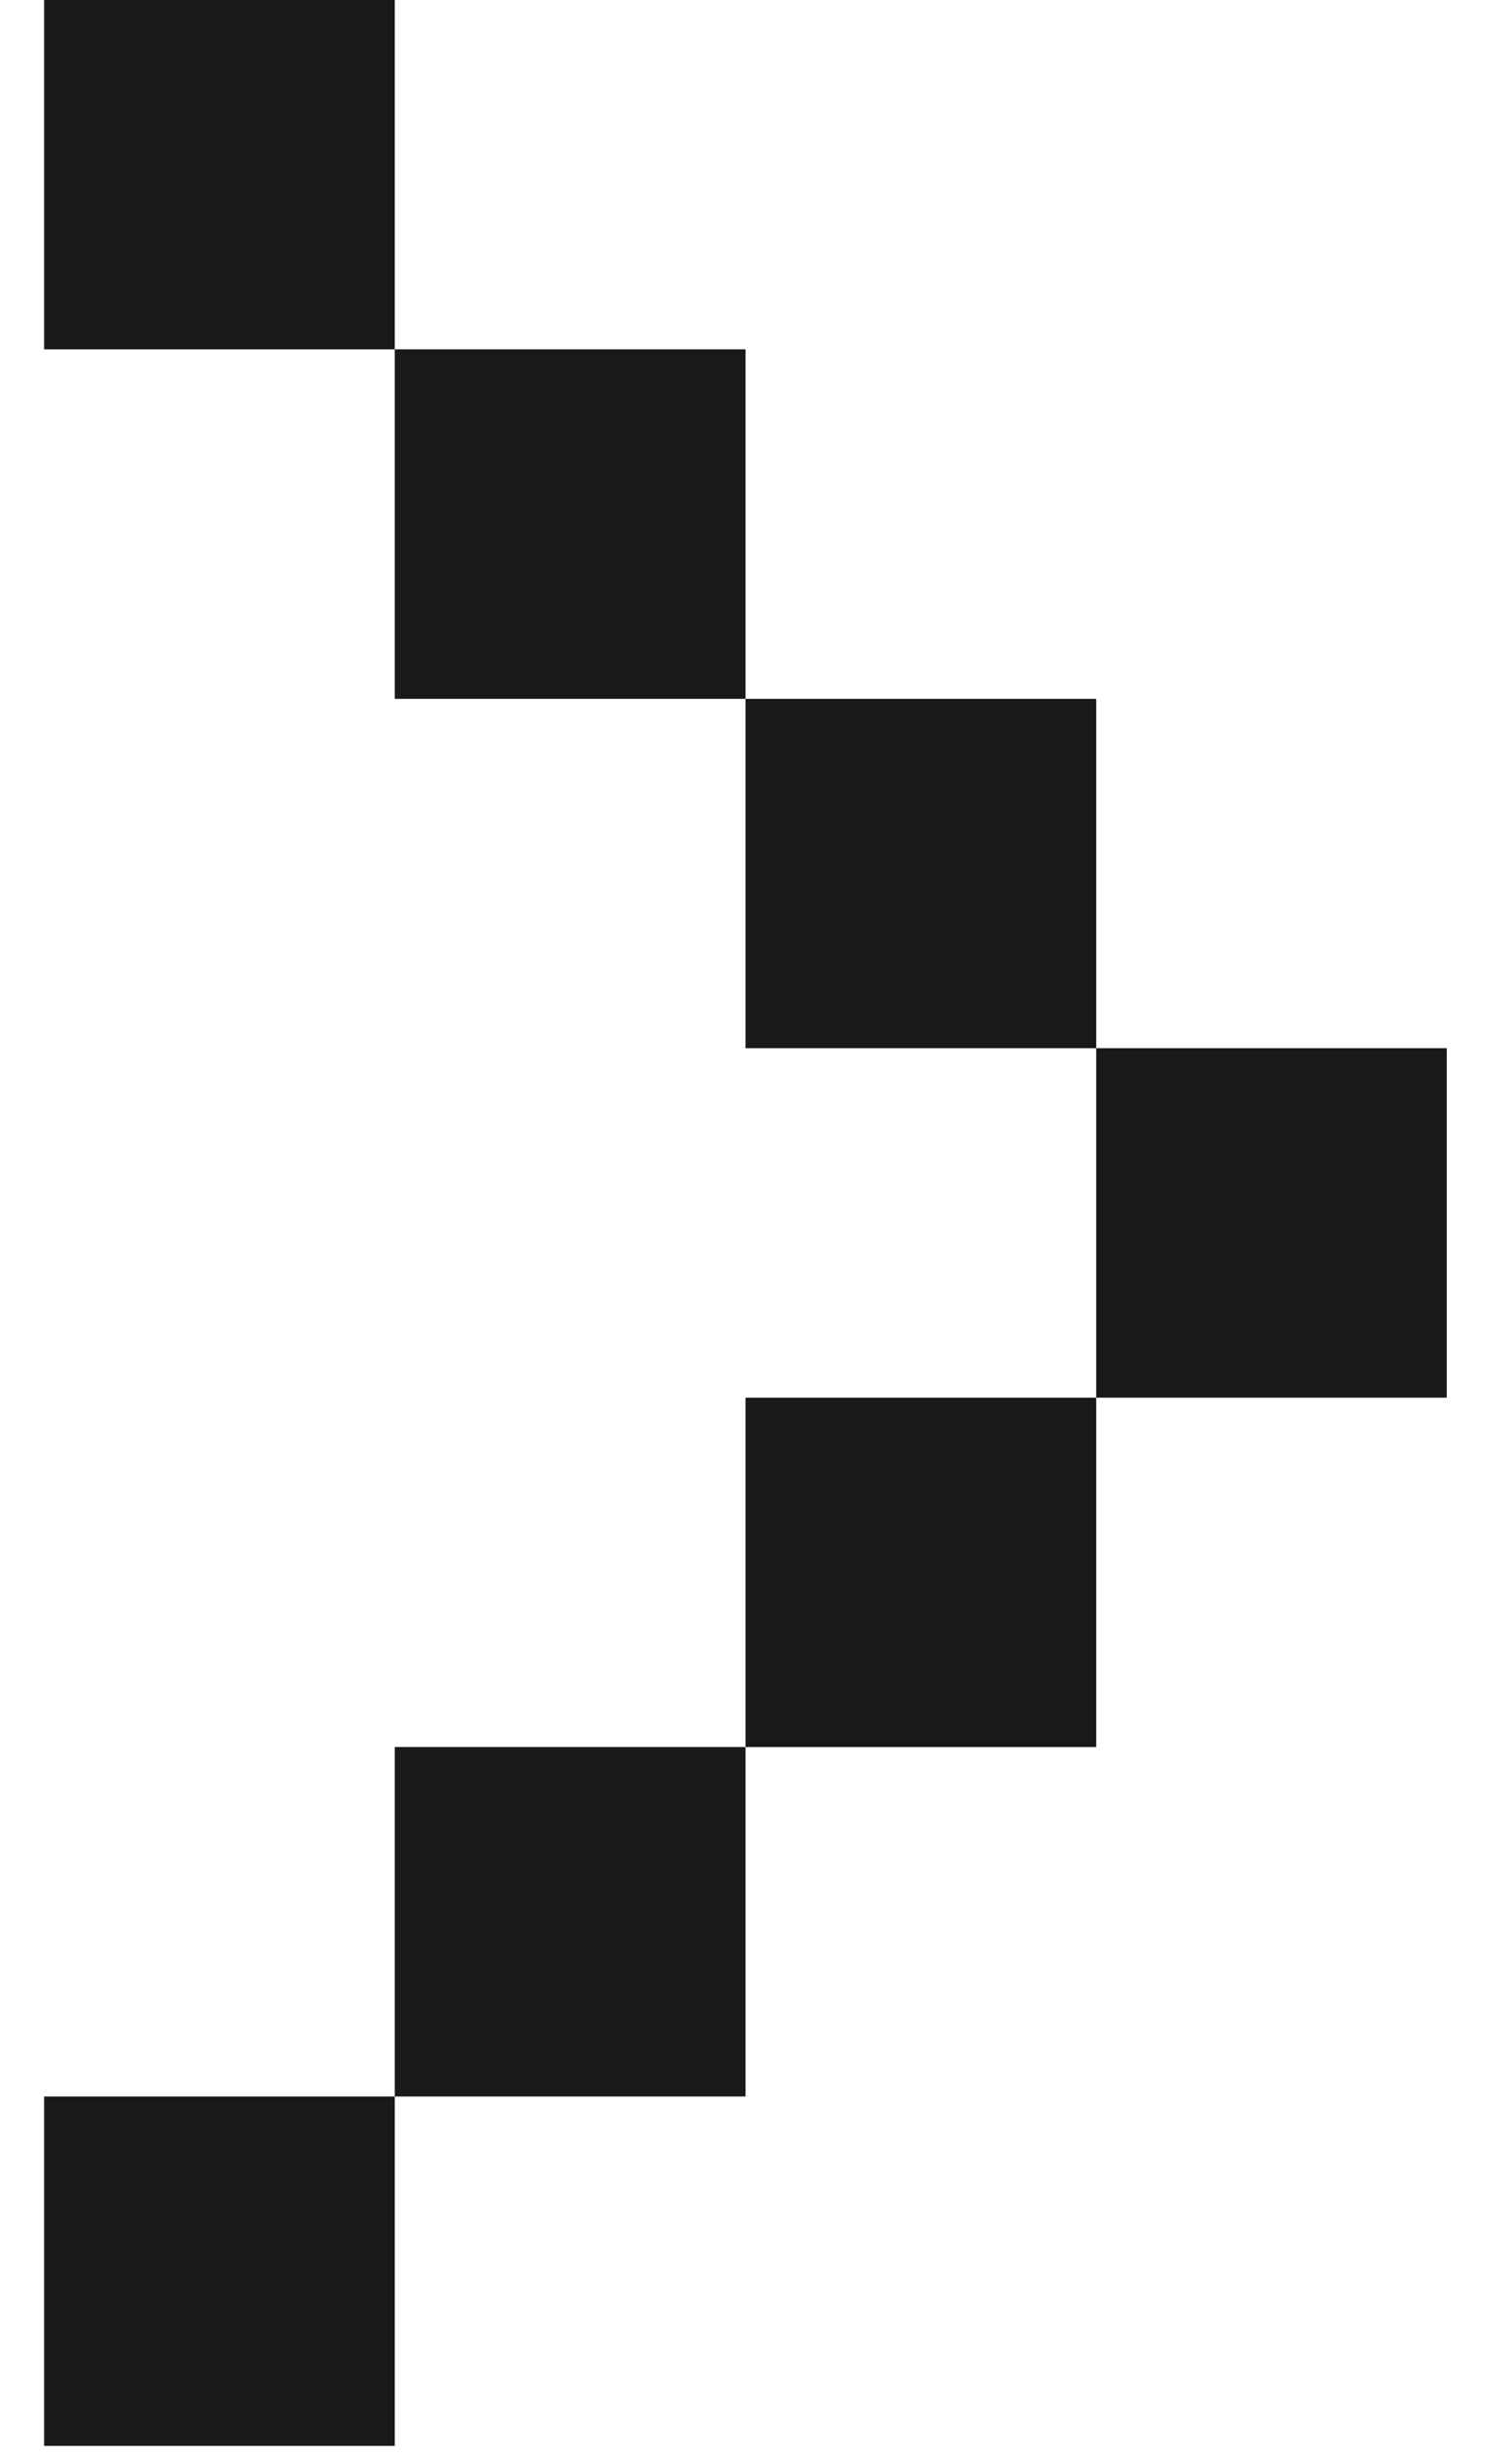 <svg width="14" height="23" viewBox="0 0 14 23" fill="none" xmlns="http://www.w3.org/2000/svg">
<path d="M0.412 0V3.261H3.687V0H0.412ZM6.963 6.523V3.261H3.687V6.523H6.963ZM10.238 9.784V6.523H6.963V9.784H10.238ZM10.238 13.046H13.512V9.784H10.238V13.046ZM6.963 16.307V13.046H10.238V16.307H6.963ZM6.963 16.307H3.687V19.569H6.963V16.307ZM0.412 22.83V19.569H3.687V22.83H0.412Z" fill="#191919"/>
</svg>
